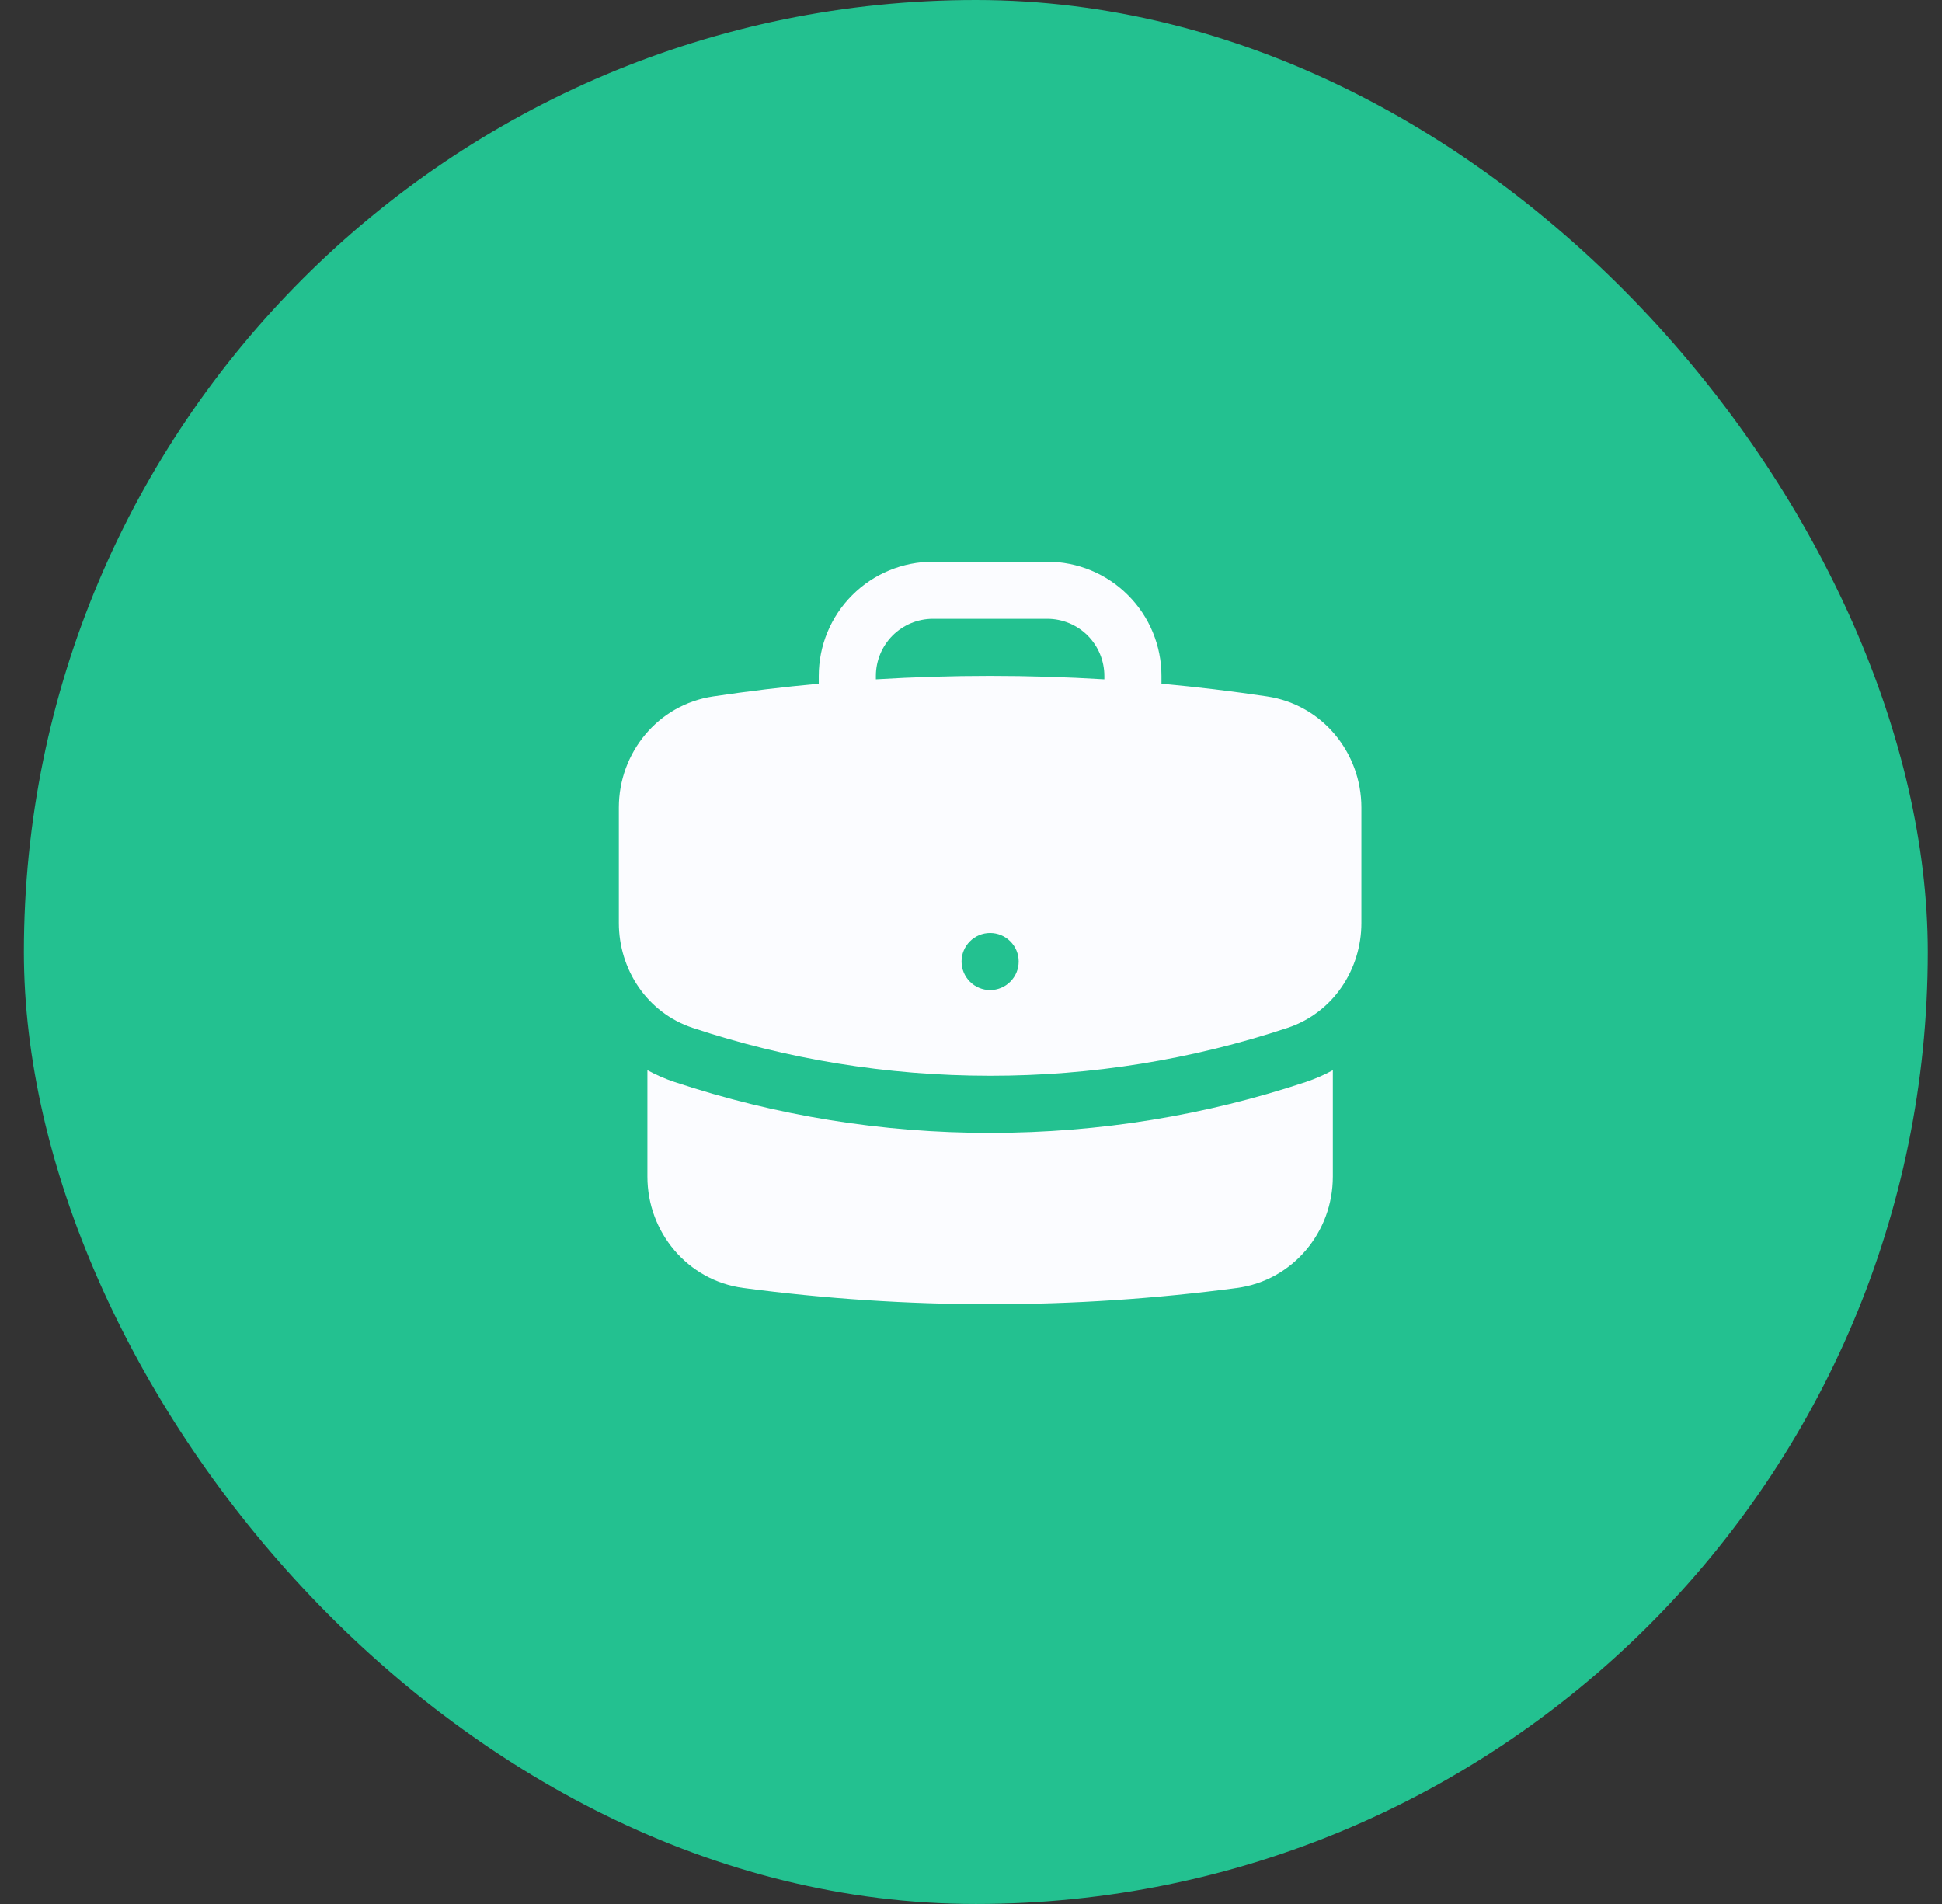 <svg width="51" height="50" viewBox="0 0 51 50" fill="none" xmlns="http://www.w3.org/2000/svg">
<rect x="0" y="0" width="51" height="50" fill="#333333" stroke="none"/>
<rect x="0.627" width="50" height="50" rx="25" fill="#23C190"/>
<path fill-rule="evenodd" clip-rule="evenodd" d="M21.502 17.75C21.502 16.954 21.818 16.191 22.381 15.629C22.943 15.066 23.706 14.75 24.502 14.75H27.502C28.298 14.75 29.061 15.066 29.623 15.629C30.186 16.191 30.502 16.954 30.502 17.75V17.955C31.435 18.04 32.359 18.152 33.276 18.289C34.73 18.507 35.752 19.772 35.752 21.206V24.239C35.752 25.45 35.018 26.591 33.816 26.991C31.296 27.828 28.657 28.253 26.002 28.25C23.272 28.25 20.645 27.808 18.188 26.991C16.986 26.591 16.252 25.45 16.252 24.239V21.206C16.252 19.772 17.274 18.506 18.728 18.289C19.649 18.151 20.574 18.04 21.502 17.955V17.75ZM29.002 17.75V17.84C27.004 17.719 25 17.719 23.002 17.84V17.75C23.002 17.352 23.16 16.971 23.441 16.689C23.723 16.408 24.104 16.25 24.502 16.25H27.502C27.9 16.25 28.281 16.408 28.563 16.689C28.844 16.971 29.002 17.352 29.002 17.75ZM26.002 26C26.201 26 26.392 25.921 26.532 25.78C26.673 25.64 26.752 25.449 26.752 25.25C26.752 25.051 26.673 24.86 26.532 24.72C26.392 24.579 26.201 24.5 26.002 24.5C25.803 24.5 25.612 24.579 25.472 24.72C25.331 24.86 25.252 25.051 25.252 25.25C25.252 25.449 25.331 25.64 25.472 25.78C25.612 25.921 25.803 26 26.002 26Z" fill="#FBFCFF"/>
<path d="M17.002 30.9V28.104C17.23 28.229 17.468 28.332 17.715 28.414C20.388 29.301 23.186 29.753 26.002 29.75C28.894 29.75 31.682 29.282 34.289 28.415C34.541 28.331 34.779 28.226 35.002 28.104V30.9C35.002 32.352 33.955 33.628 32.479 33.823C30.359 34.105 28.197 34.25 26.002 34.25C23.836 34.25 21.672 34.108 19.525 33.823C18.049 33.628 17.002 32.352 17.002 30.9Z" fill="#FBFCFF"/>
</svg>

